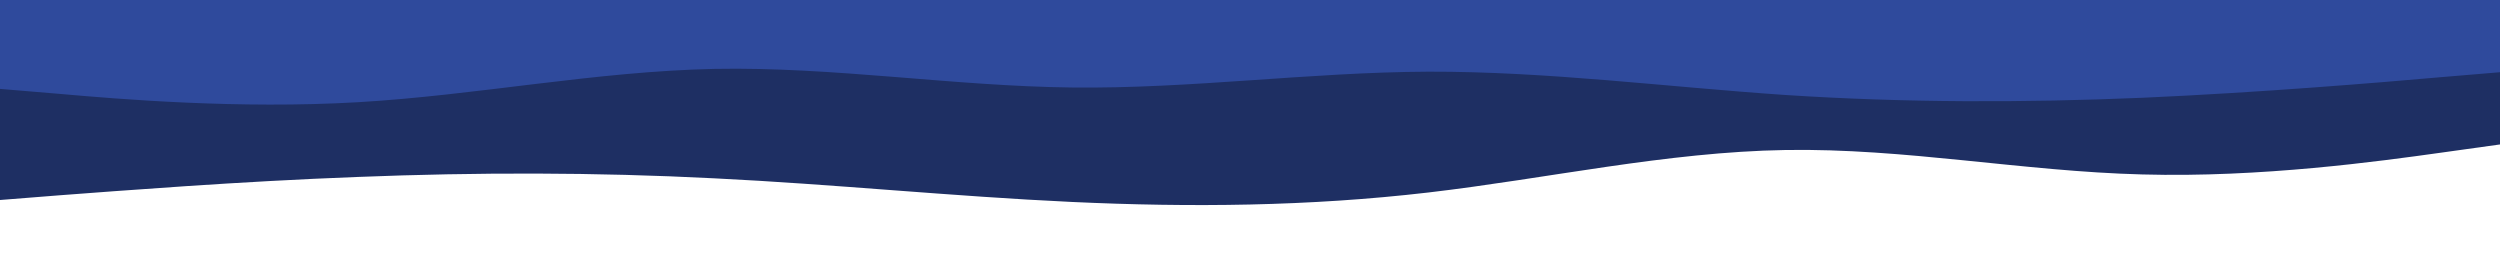 <svg id="visual" viewBox="0 0 900 100" width="900" height="100" xmlns="http://www.w3.org/2000/svg" xmlns:xlink="http://www.w3.org/1999/xlink" version="1.1"><path d="M0 72L21.5 70.3C43 68.7 86 65.3 128.8 63.7C171.7 62 214.3 62 257.2 64.2C300 66.3 343 70.7 385.8 72.7C428.7 74.7 471.3 74.3 514.2 69.3C557 64.3 600 54.7 642.8 54C685.7 53.3 728.3 61.7 771.2 62.8C814 64 857 58 878.5 55L900 52L900 0L878.5 0C857 0 814 0 771.2 0C728.3 0 685.7 0 642.8 0C600 0 557 0 514.2 0C471.3 0 428.7 0 385.8 0C343 0 300 0 257.2 0C214.3 0 171.7 0 128.8 0C86 0 43 0 21.5 0L0 0Z" fill="#1e2f63"></path><path d="M0 32L21.5 33.8C43 35.7 86 39.3 128.8 36.8C171.7 34.3 214.3 25.7 257.2 24.8C300 24 343 31 385.8 31.5C428.7 32 471.3 26 514.2 25.8C557 25.7 600 31.3 642.8 34.2C685.7 37 728.3 37 771.2 35.2C814 33.3 857 29.7 878.5 27.8L900 26L900 0L878.5 0C857 0 814 0 771.2 0C728.3 0 685.7 0 642.8 0C600 0 557 0 514.2 0C471.3 0 428.7 0 385.8 0C343 0 300 0 257.2 0C214.3 0 171.7 0 128.8 0C86 0 43 0 21.5 0L0 0Z" fill="#2f4a9c"></path></svg>